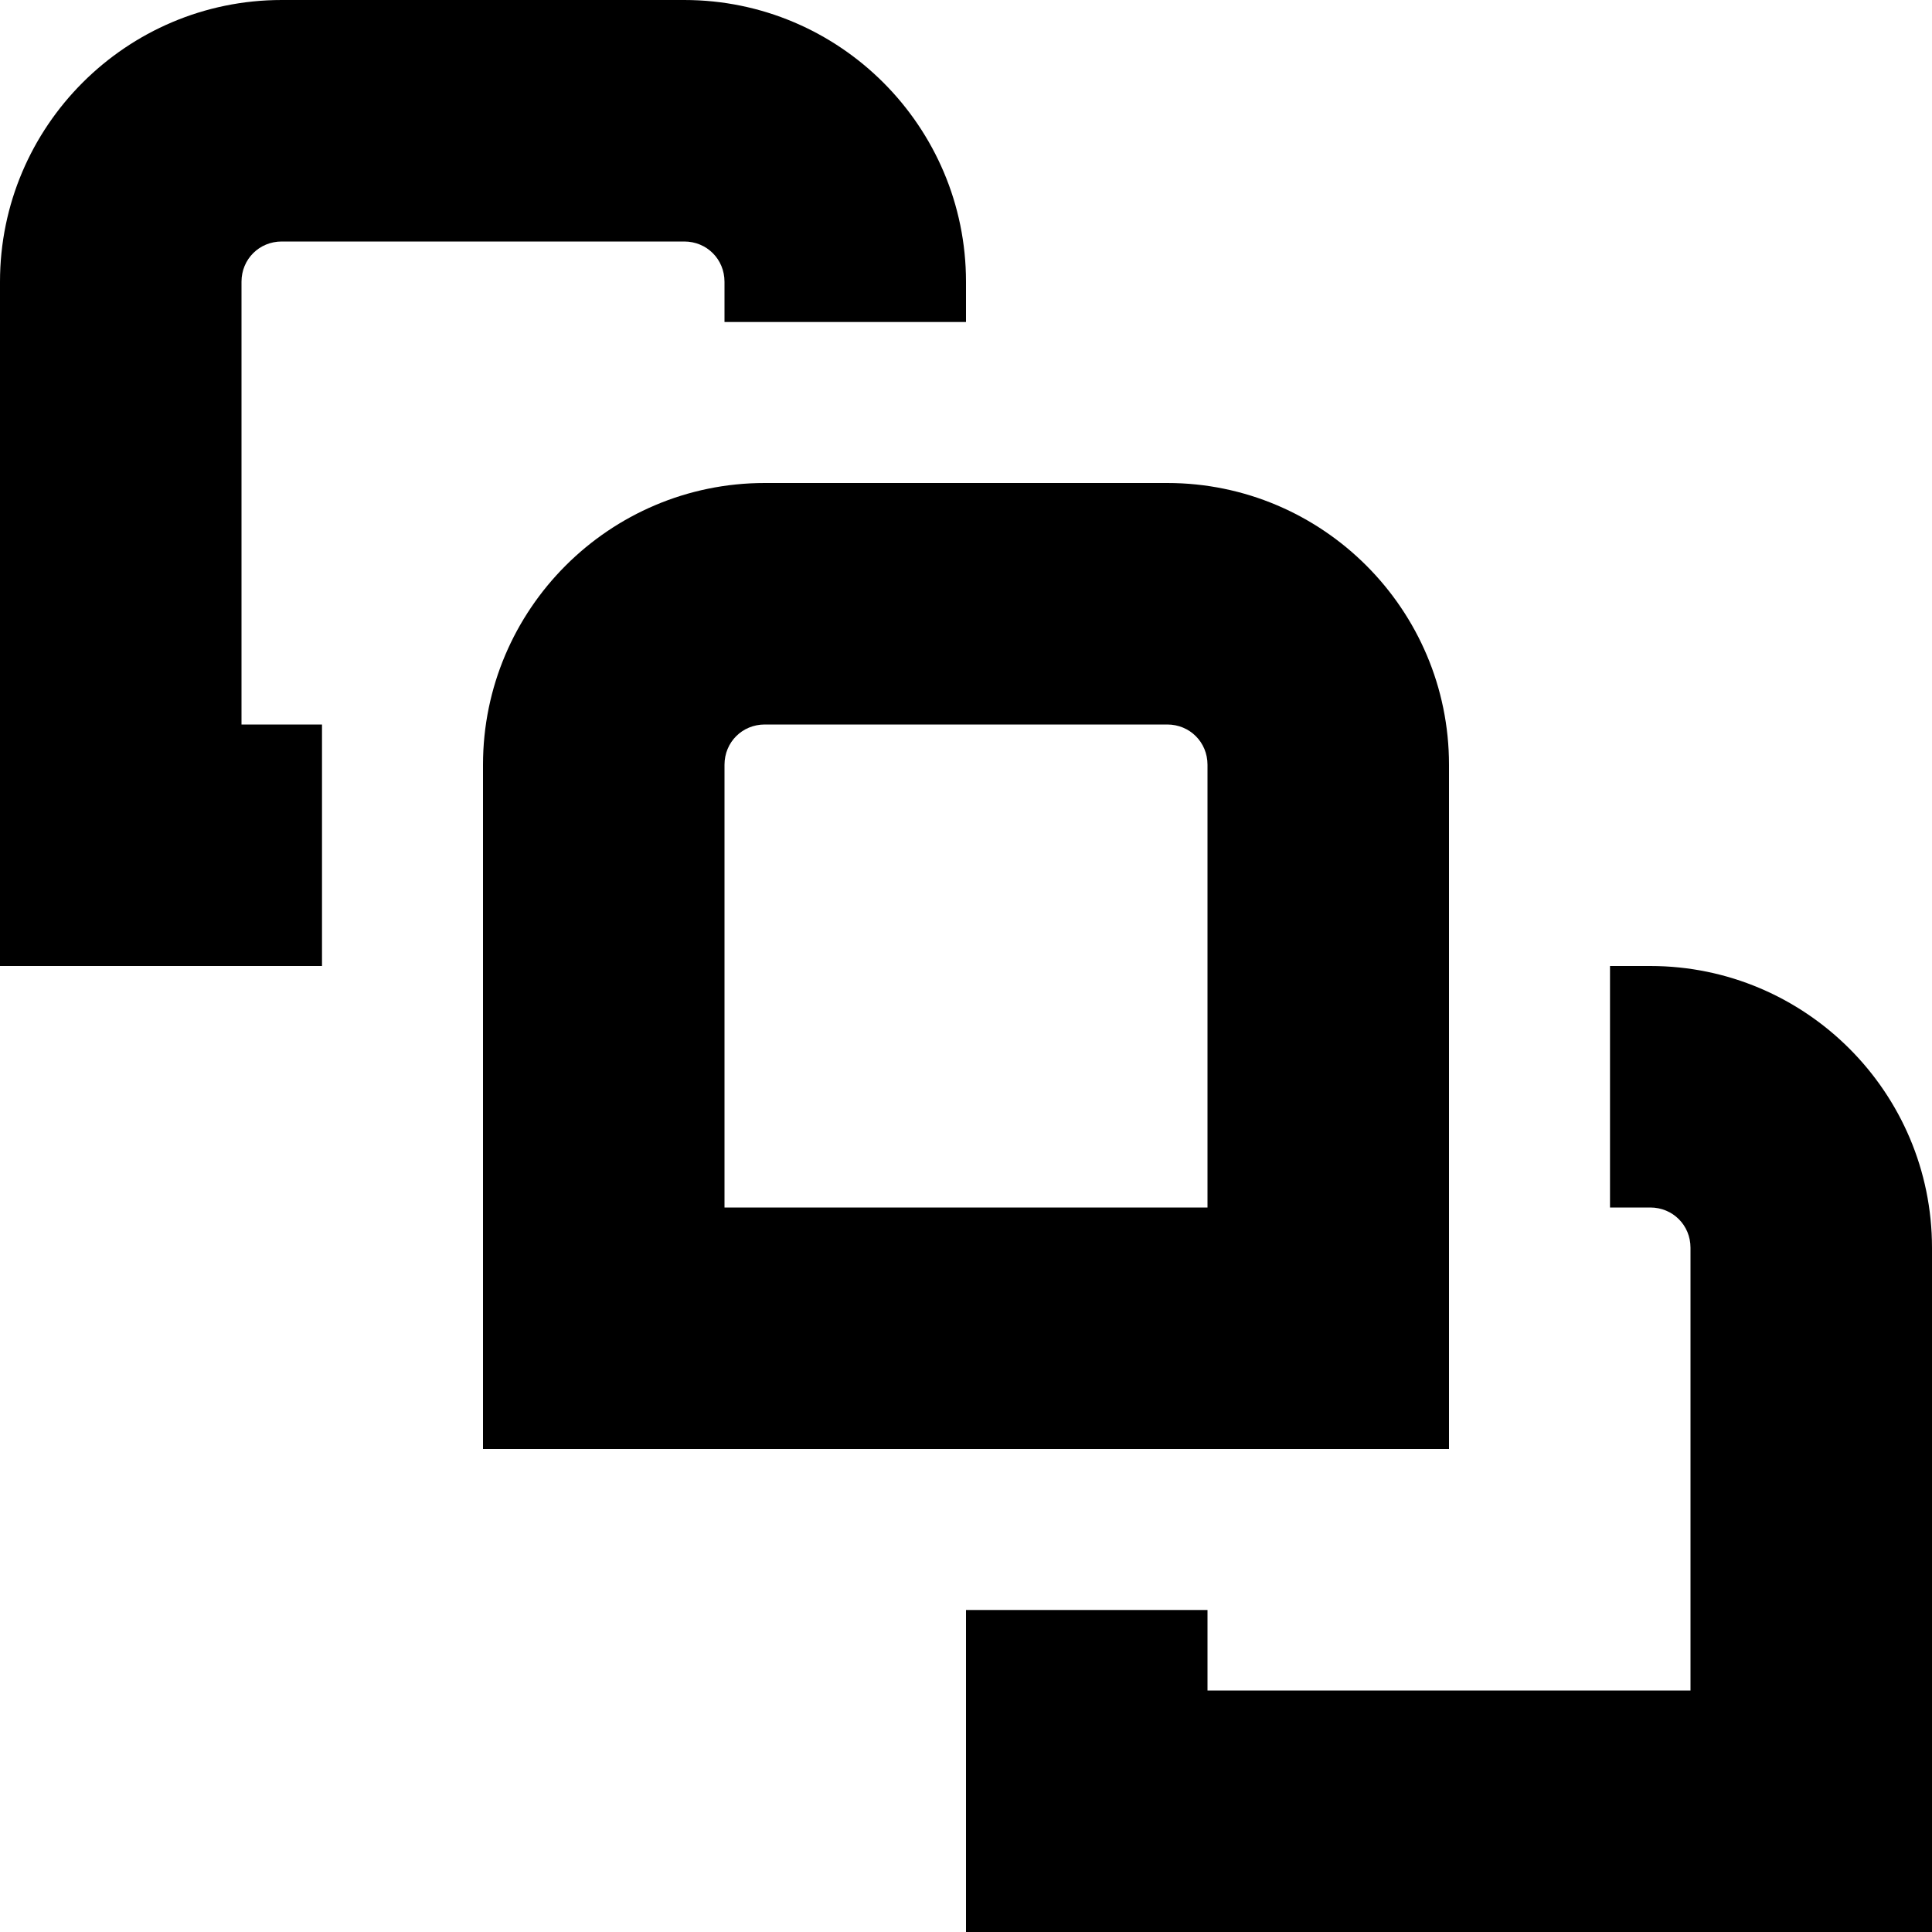 <?xml version="1.0" encoding="UTF-8"?>
<svg xmlns="http://www.w3.org/2000/svg" id="Layer_1" data-name="Layer 1" viewBox="0 0 24 24" width="512" height="512"><path d="M18,18H6V9.5c0-1.93,1.57-3.5,3.5-3.5h5c1.93,0,3.5,1.57,3.5,3.5v8.5Zm-9-3h6v-5.5c0-.28-.22-.5-.5-.5h-5c-.28,0-.5,.22-.5,.5v5.5Zm-5-6h-1V3.5c0-.28,.22-.5,.5-.5h5c.28,0,.5,.22,.5,.5v.5h3v-.5c0-1.93-1.57-3.5-3.5-3.5H3.5C1.57,0,0,1.57,0,3.5V12H4v-3Zm20,6.5c0-1.93-1.57-3.5-3.5-3.5h-.5v3h.5c.28,0,.5,.22,.5,.5v5.5h-6v-1h-3v4h12V15.5Z"/></svg>
